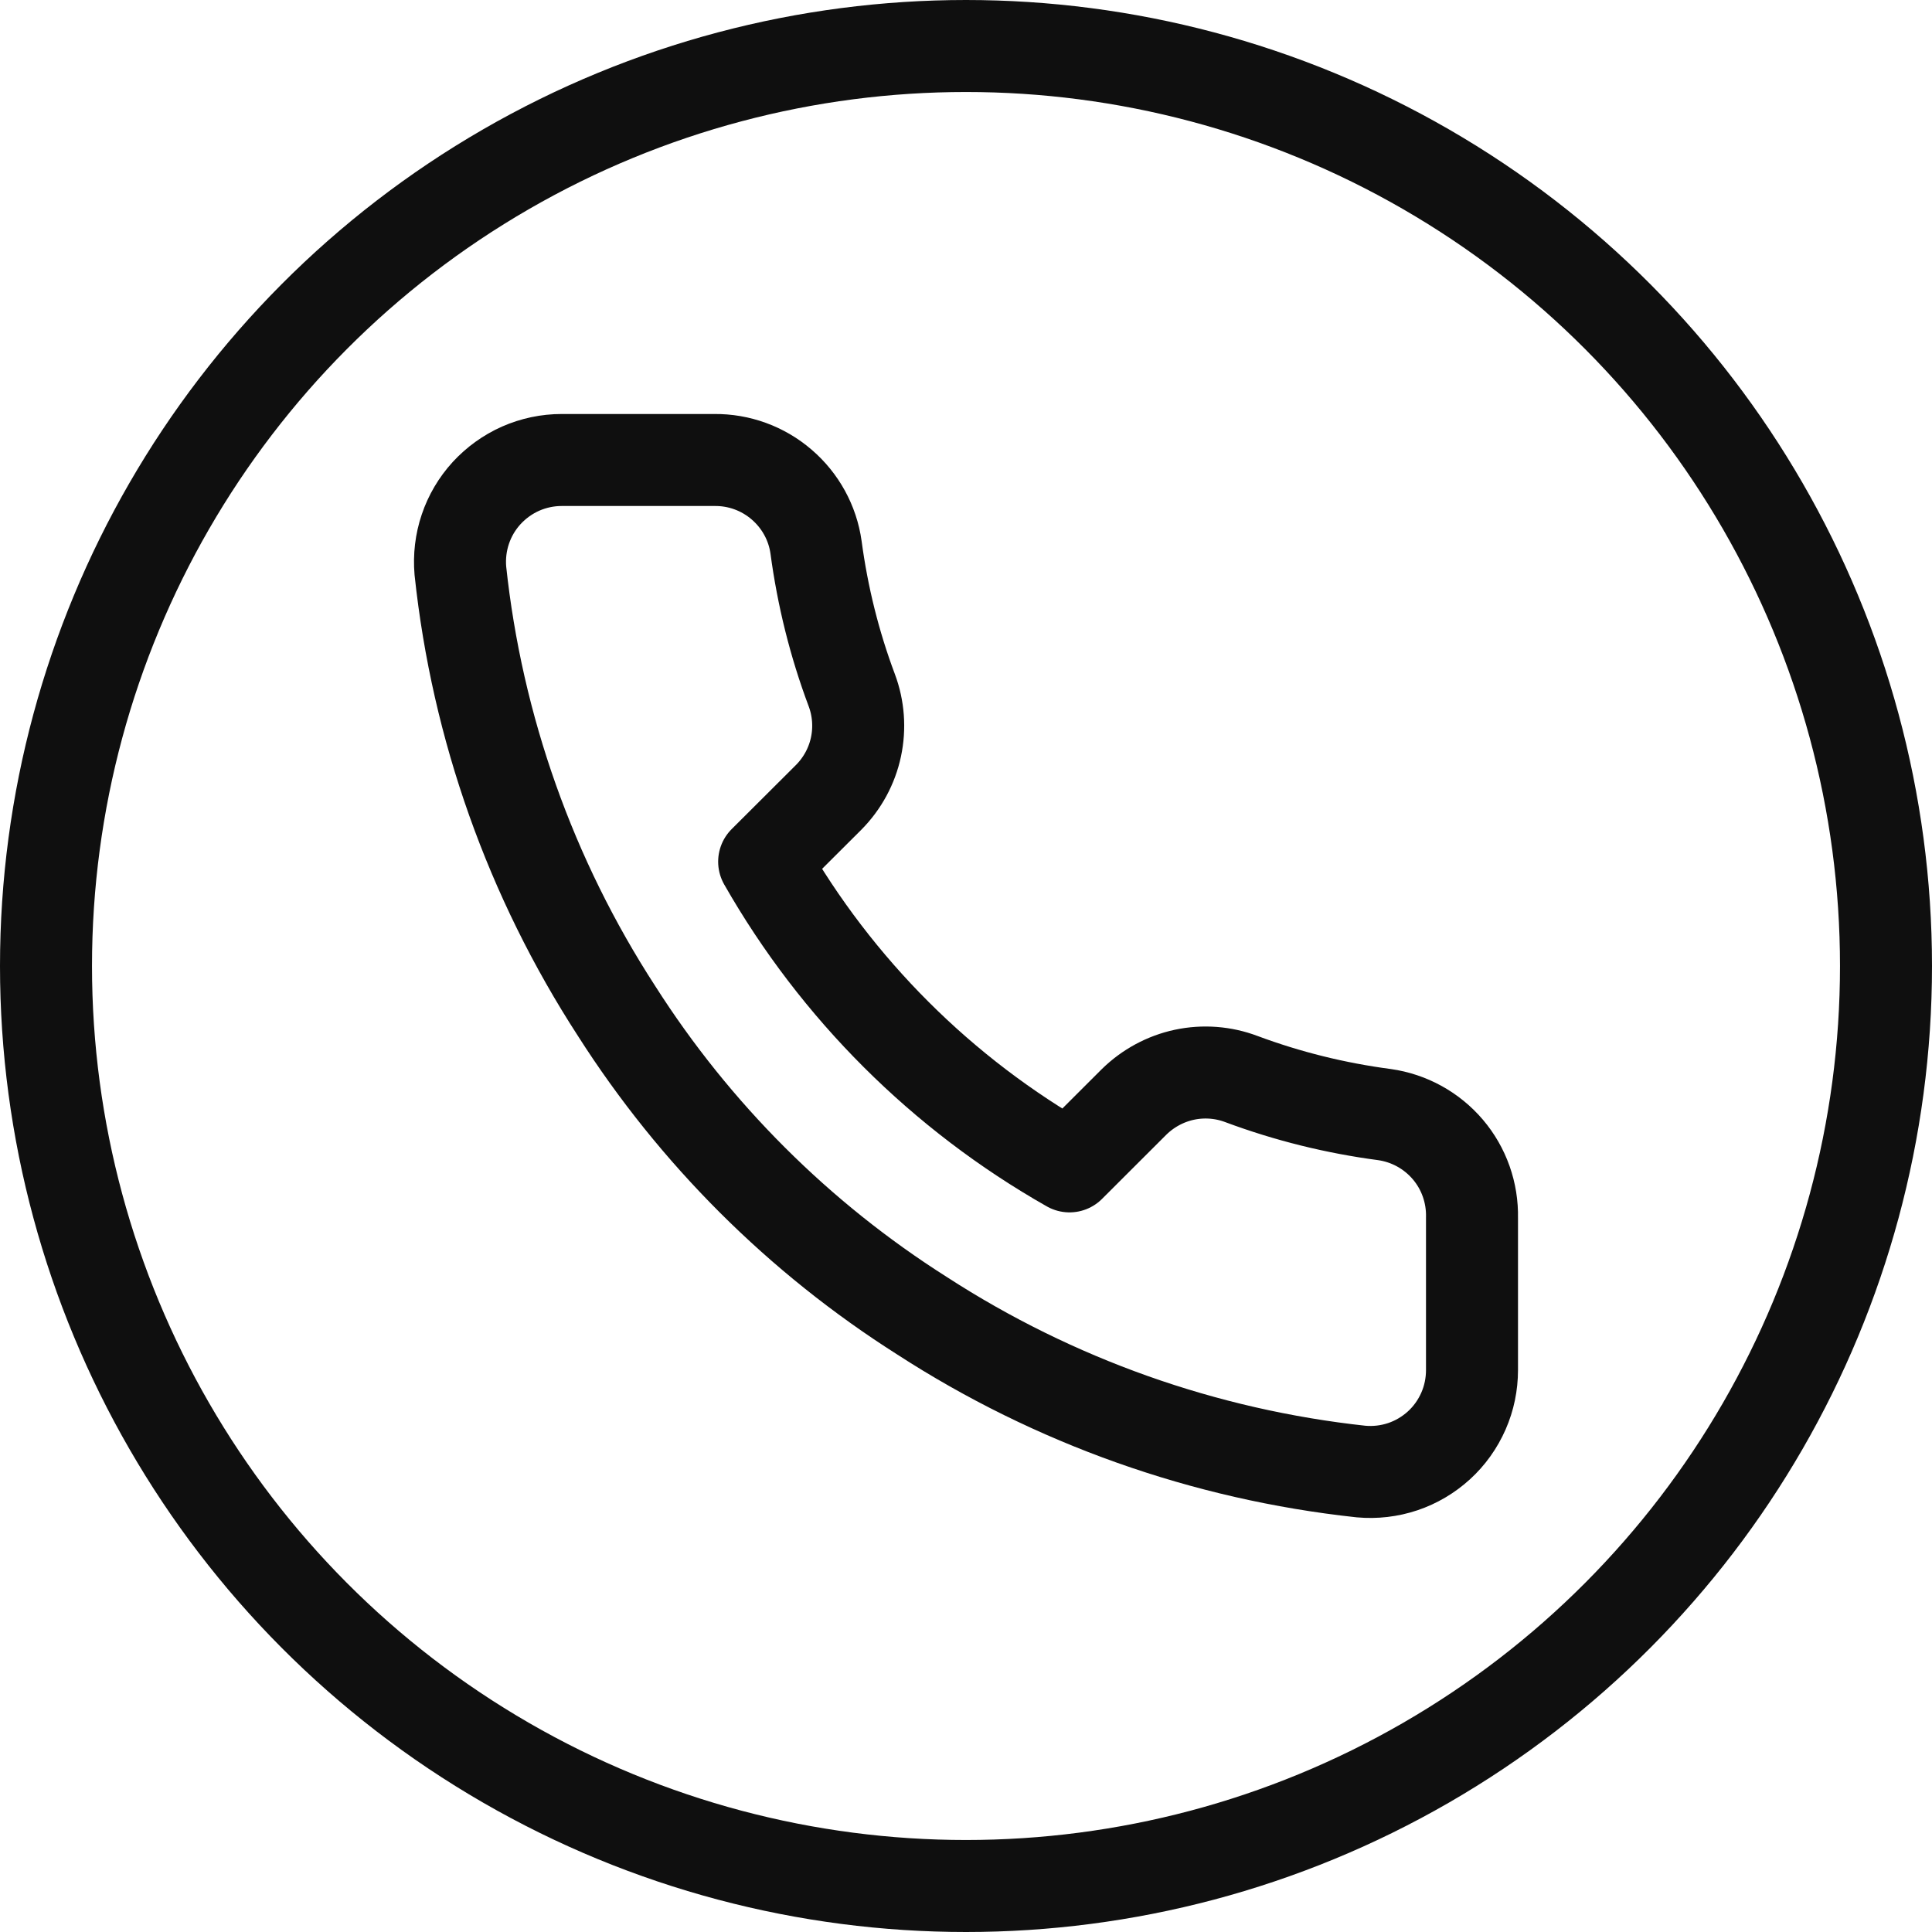 <?xml version="1.0" encoding="UTF-8"?> <svg xmlns="http://www.w3.org/2000/svg" width="21" height="21" viewBox="0 0 21 21" fill="none"><path d="M16 13.236V14.892C16 15.045 15.969 15.197 15.907 15.338C15.845 15.479 15.755 15.606 15.641 15.71C15.528 15.813 15.394 15.893 15.248 15.942C15.102 15.991 14.947 16.009 14.794 15.995C13.092 15.811 11.457 15.231 10.021 14.301C8.685 13.454 7.552 12.323 6.702 10.989C5.768 9.549 5.186 7.91 5.004 6.203C4.991 6.051 5.009 5.897 5.058 5.752C5.107 5.606 5.186 5.473 5.289 5.36C5.393 5.247 5.519 5.156 5.659 5.094C5.8 5.032 5.952 5 6.105 5H7.764C8.033 4.997 8.293 5.092 8.496 5.267C8.7 5.442 8.833 5.684 8.87 5.949C8.941 6.479 9.07 7 9.258 7.501C9.332 7.698 9.348 7.913 9.304 8.119C9.26 8.326 9.157 8.515 9.009 8.665L8.306 9.366C9.094 10.748 10.24 11.892 11.625 12.678L12.327 11.977C12.478 11.829 12.668 11.726 12.874 11.682C13.081 11.638 13.296 11.654 13.494 11.729C13.996 11.916 14.517 12.045 15.048 12.115C15.317 12.153 15.562 12.288 15.738 12.495C15.913 12.701 16.006 12.965 16 13.236Z" stroke="#0F0F0F" stroke-linecap="round" stroke-linejoin="round"></path><circle cx="10.5" cy="10.5" r="10" stroke="#0F0F0F"></circle></svg> 